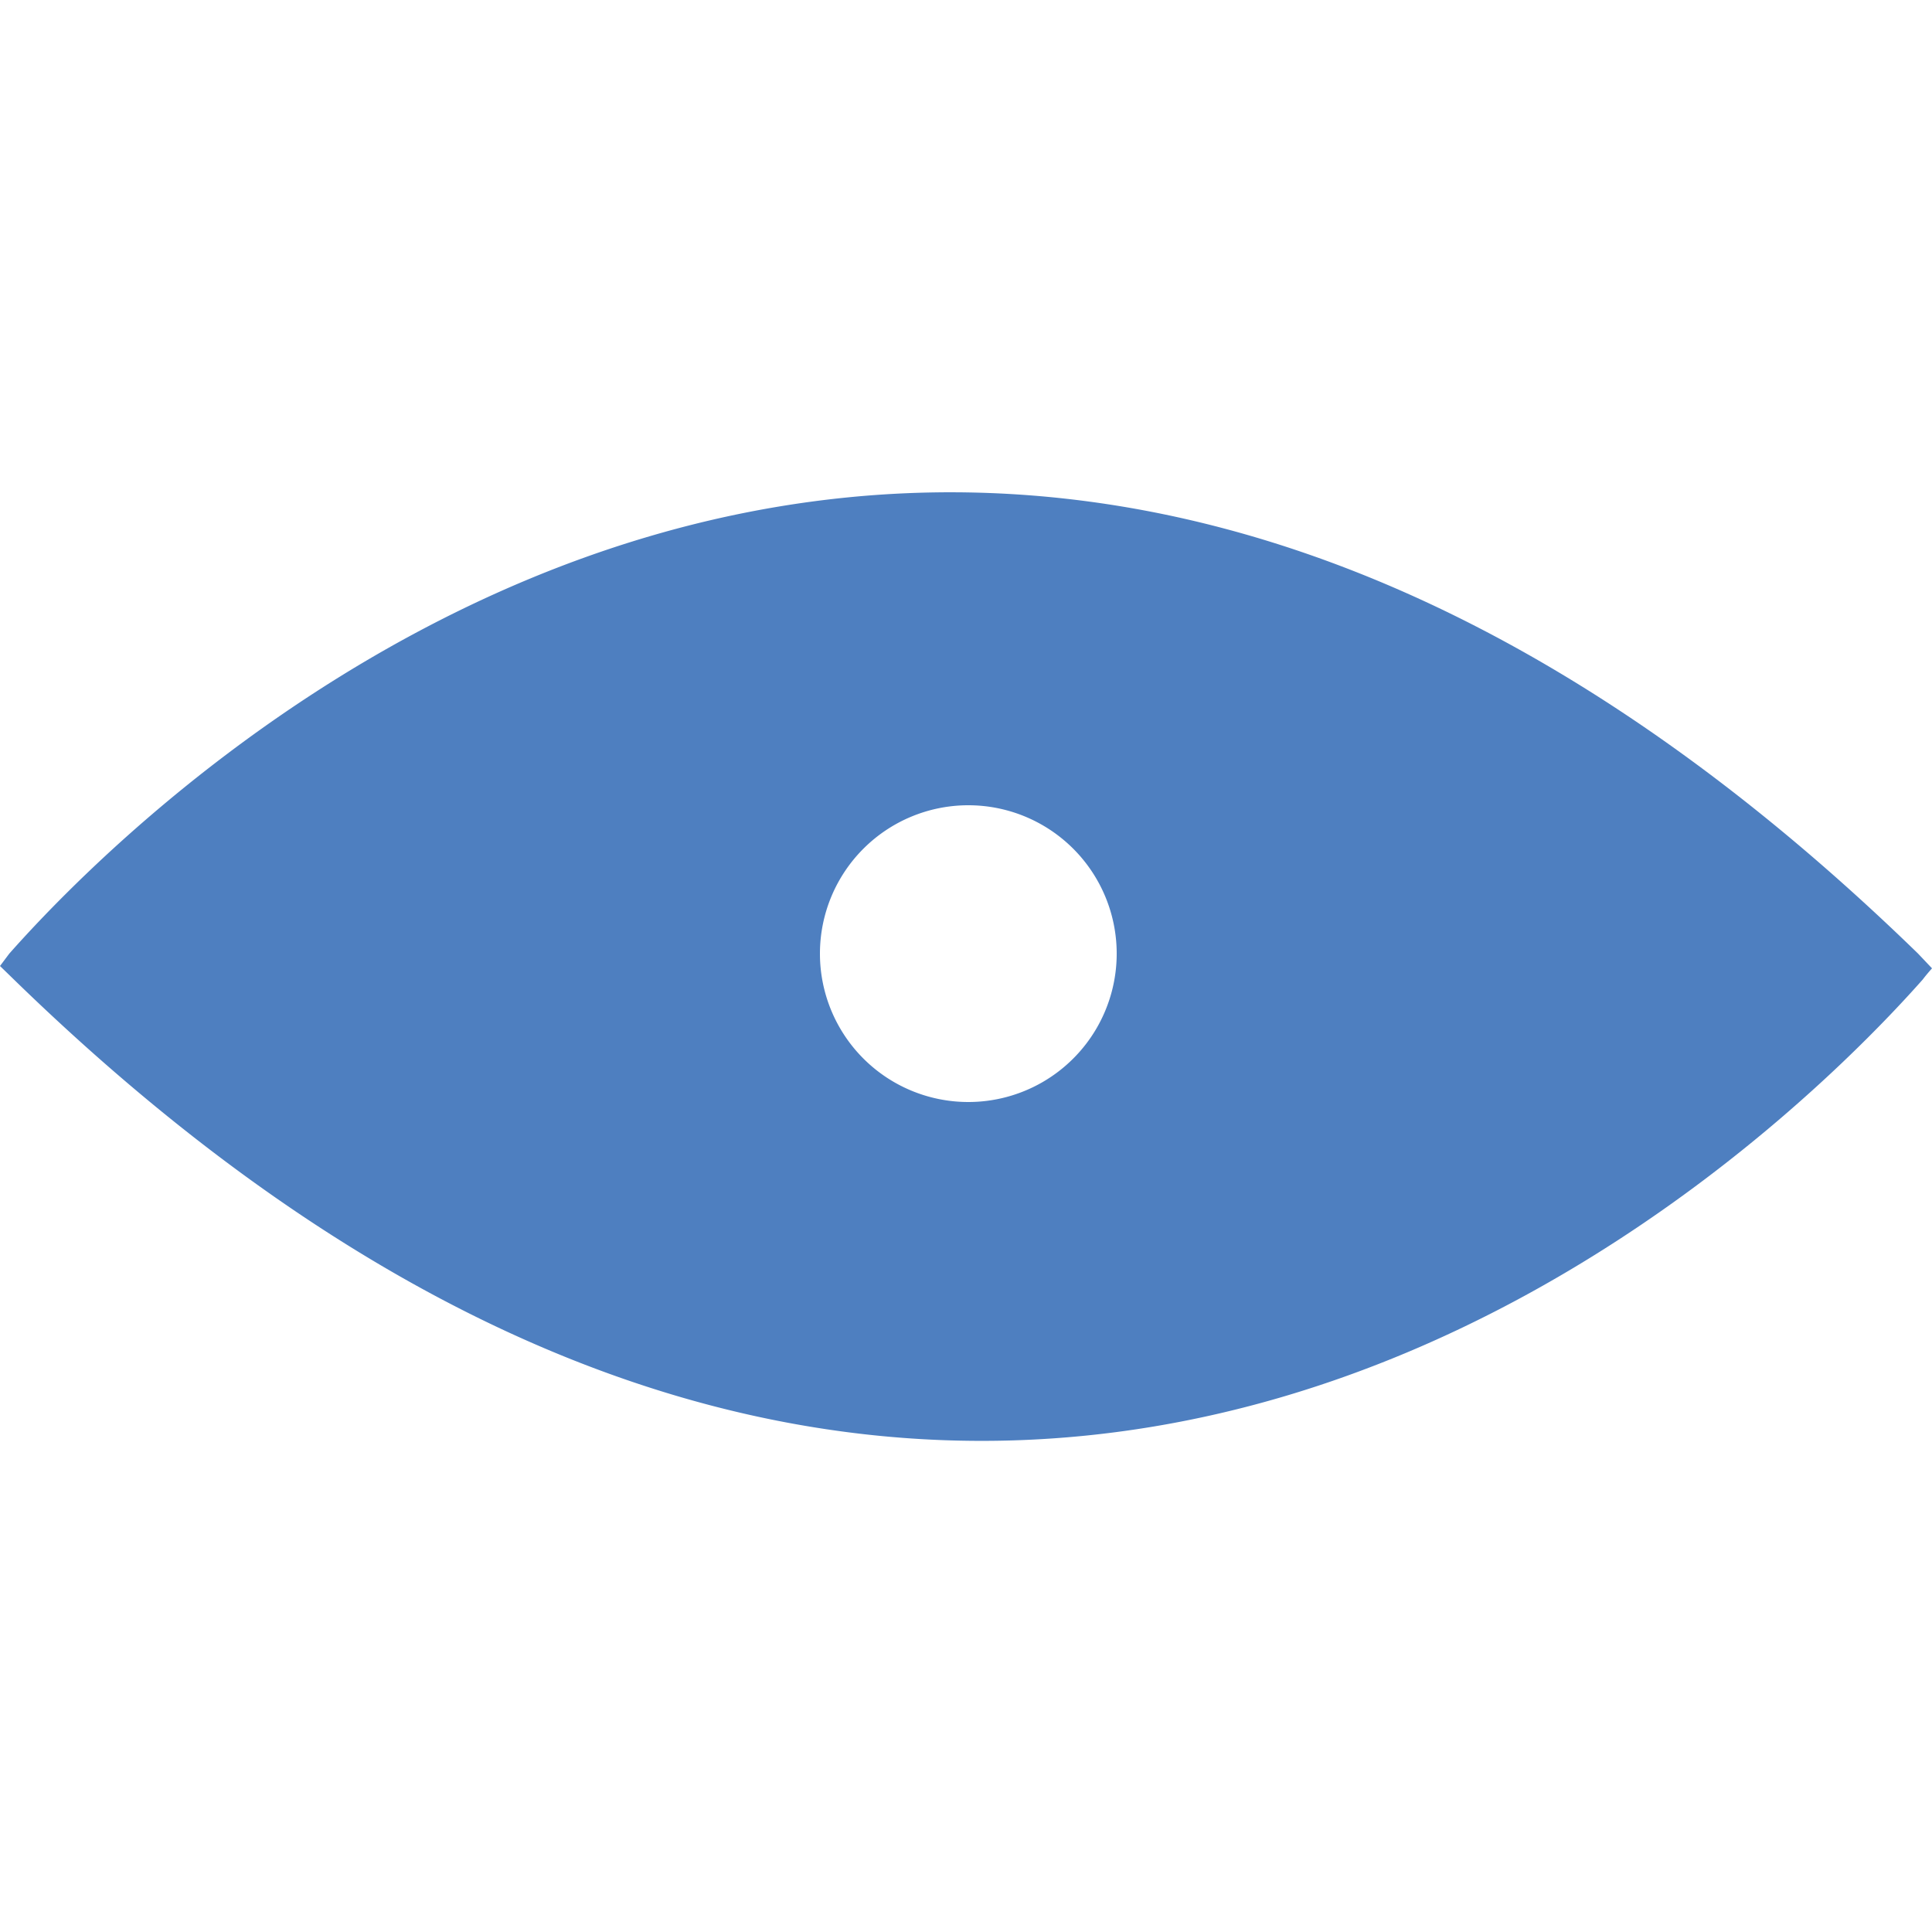 <svg xmlns="http://www.w3.org/2000/svg" viewBox="0 0 50 50"><defs><style>.cls-1{fill:#4e7fc0;}</style></defs><g id="Layer_2" data-name="Layer 2"><path class="cls-1" d="M49.64,24.68c-25.43-24.74-45.86-4-49.4,0L0,25l.36.35c25.43,24.74,45.86,4,49.4,0,.09-.12.18-.22.24-.29ZM25.05,28.52a3.84,3.84,0,1,1,3.85-3.84A3.84,3.84,0,0,1,25.05,28.52Z"/></g></svg>